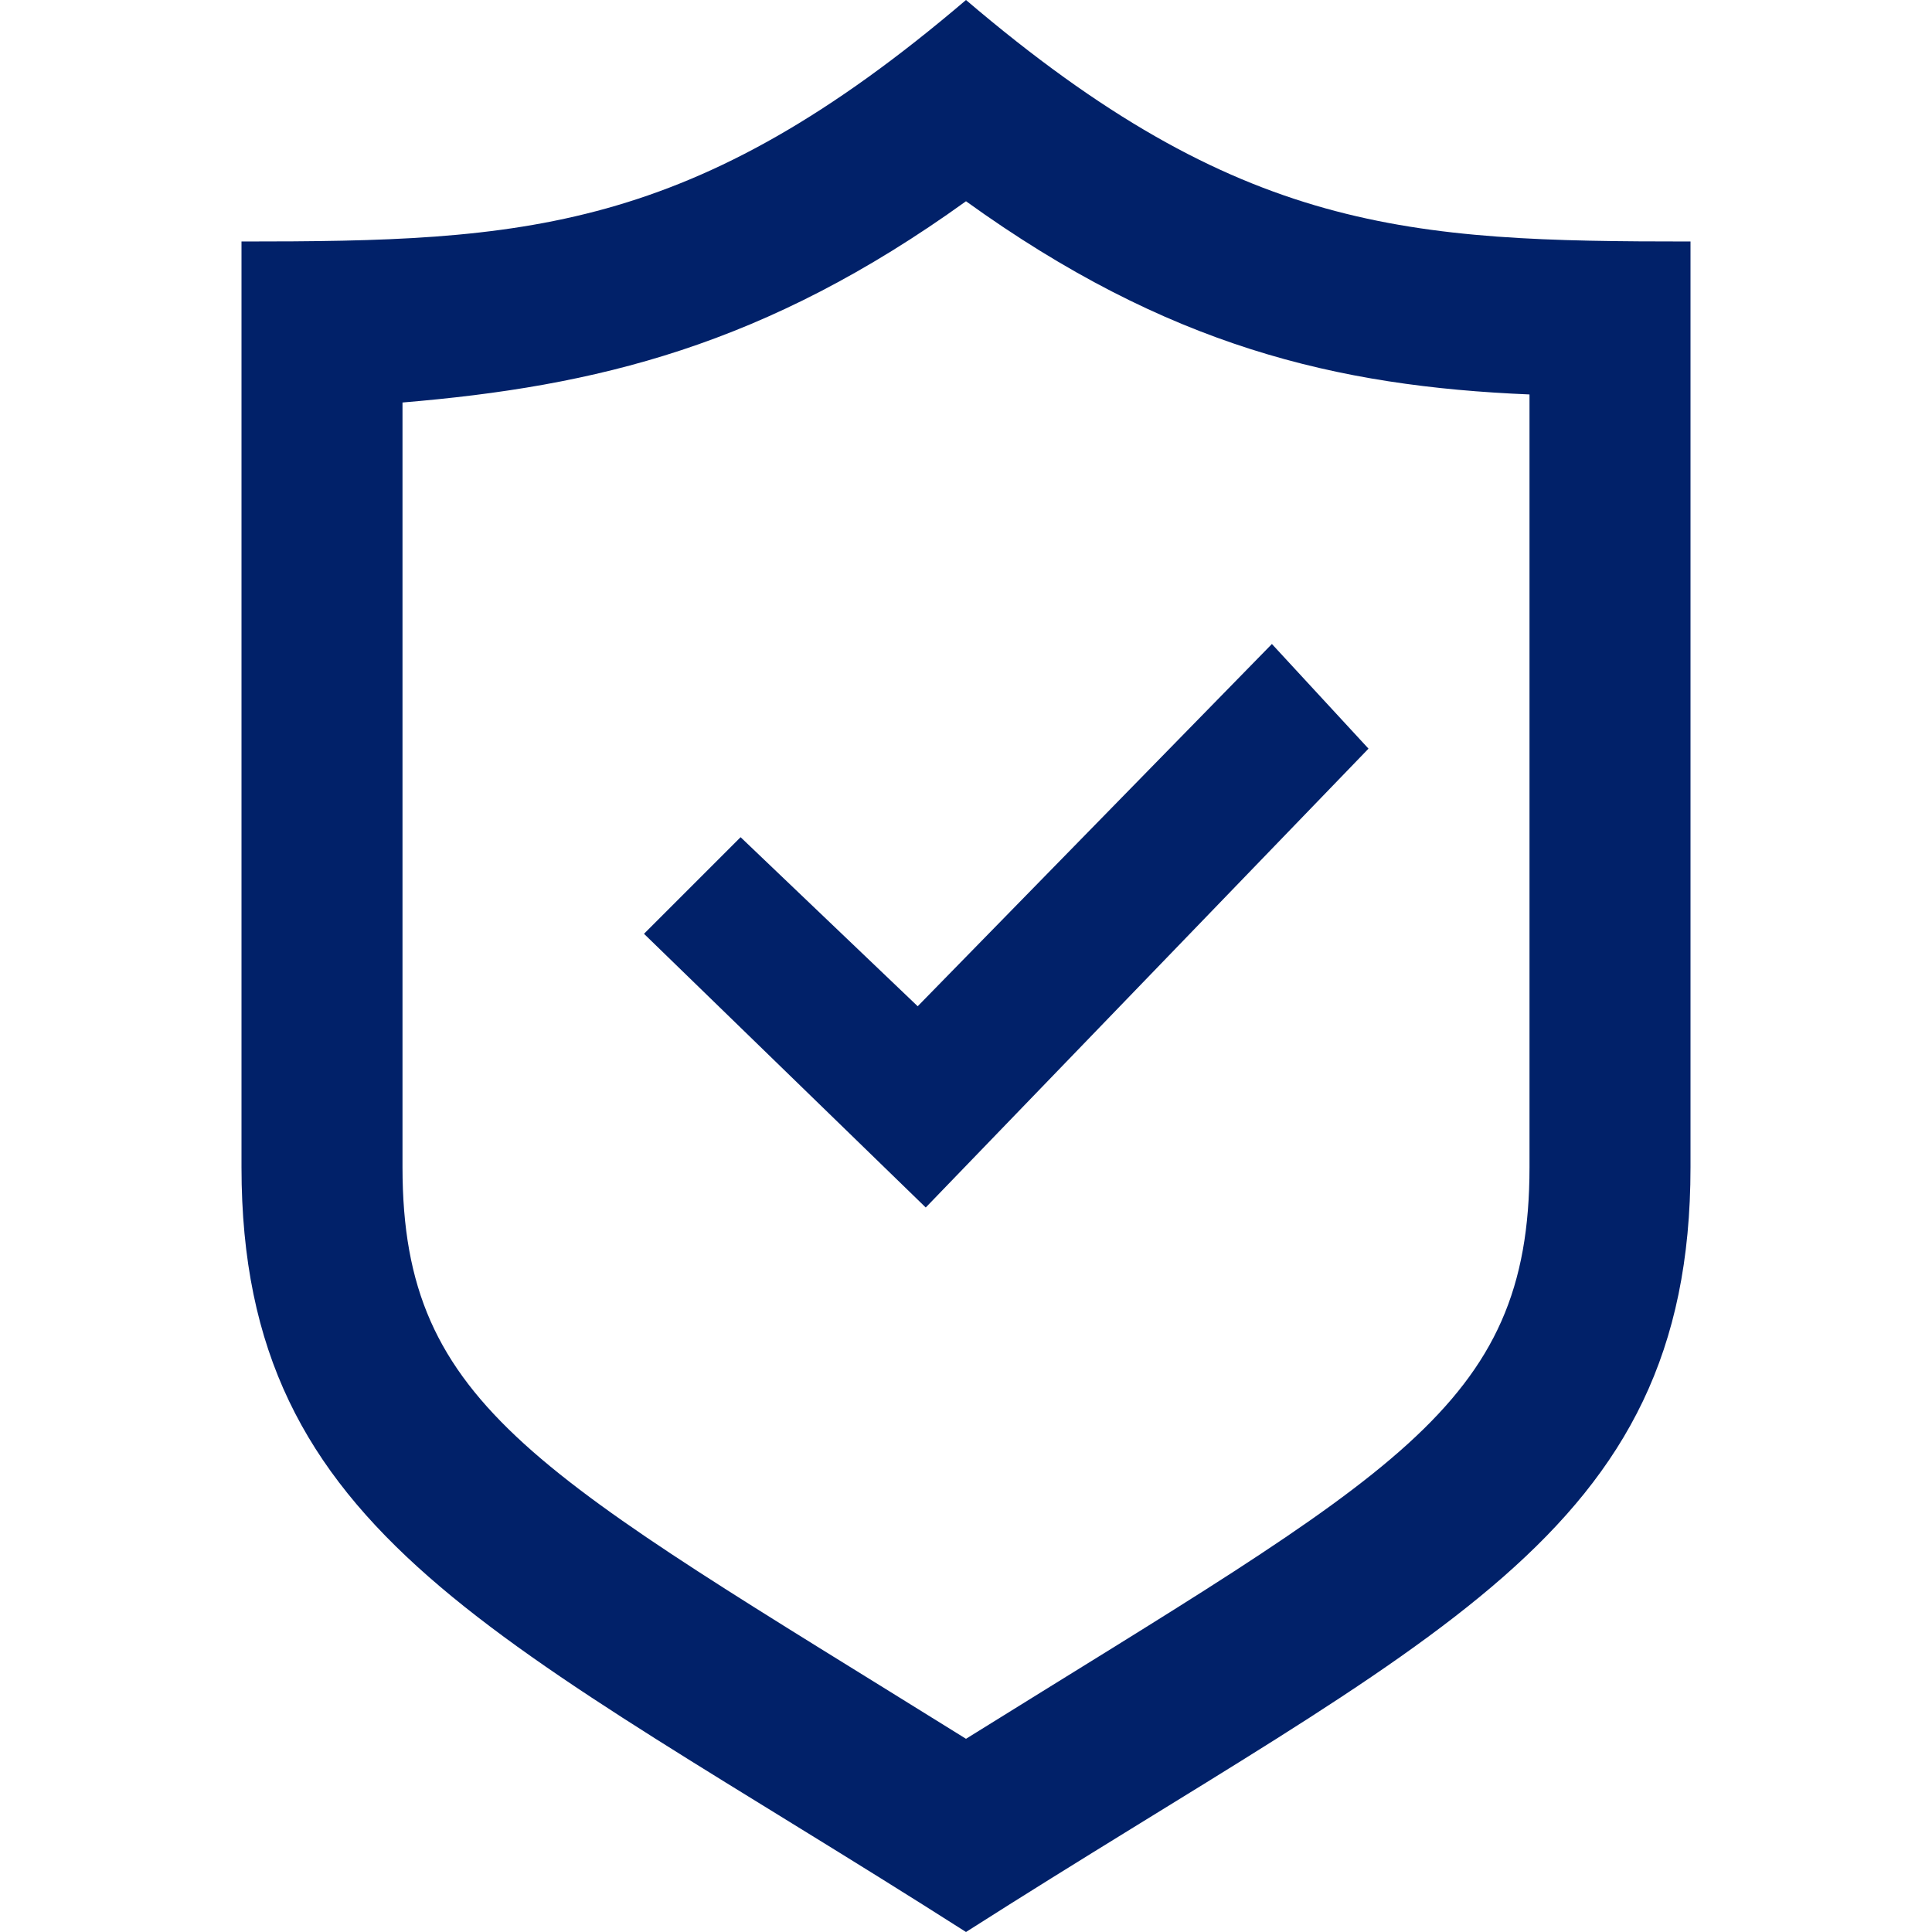 <?xml version="1.0" encoding="utf-8"?>
<!-- Generator: Adobe Illustrator 23.0.3, SVG Export Plug-In . SVG Version: 6.00 Build 0)  -->
<svg version="1.1" id="Laag_1" xmlns="http://www.w3.org/2000/svg" xmlns:xlink="http://www.w3.org/1999/xlink" x="0px" y="0px"
	 viewBox="0 0 24 24" style="enable-background:new 0 0 24 24;" xml:space="preserve">
<style type="text/css">
	.st0{fill:#012169;}
</style>
<path class="st0" d="M15.8,8l-4.4,4.5l-2.2-2.1l-1.2,1.2l3.5,3.4L17,9.3L15.8,8z M12,2.5c2.5,1.8,4.6,2.3,7,2.4v9.6
	c0,3-1.7,3.8-7,7.1c-5.3-3.3-7-4.1-7-7.1V5C7.4,4.8,9.5,4.3,12,2.5z M12,0C8.6,2.9,6.5,3,3,3v11.5c0,4.6,3.2,5.8,9,9.5
	c5.8-3.7,9-4.9,9-9.5V3C17.5,3,15.4,2.9,12,0z"/>
</svg>
